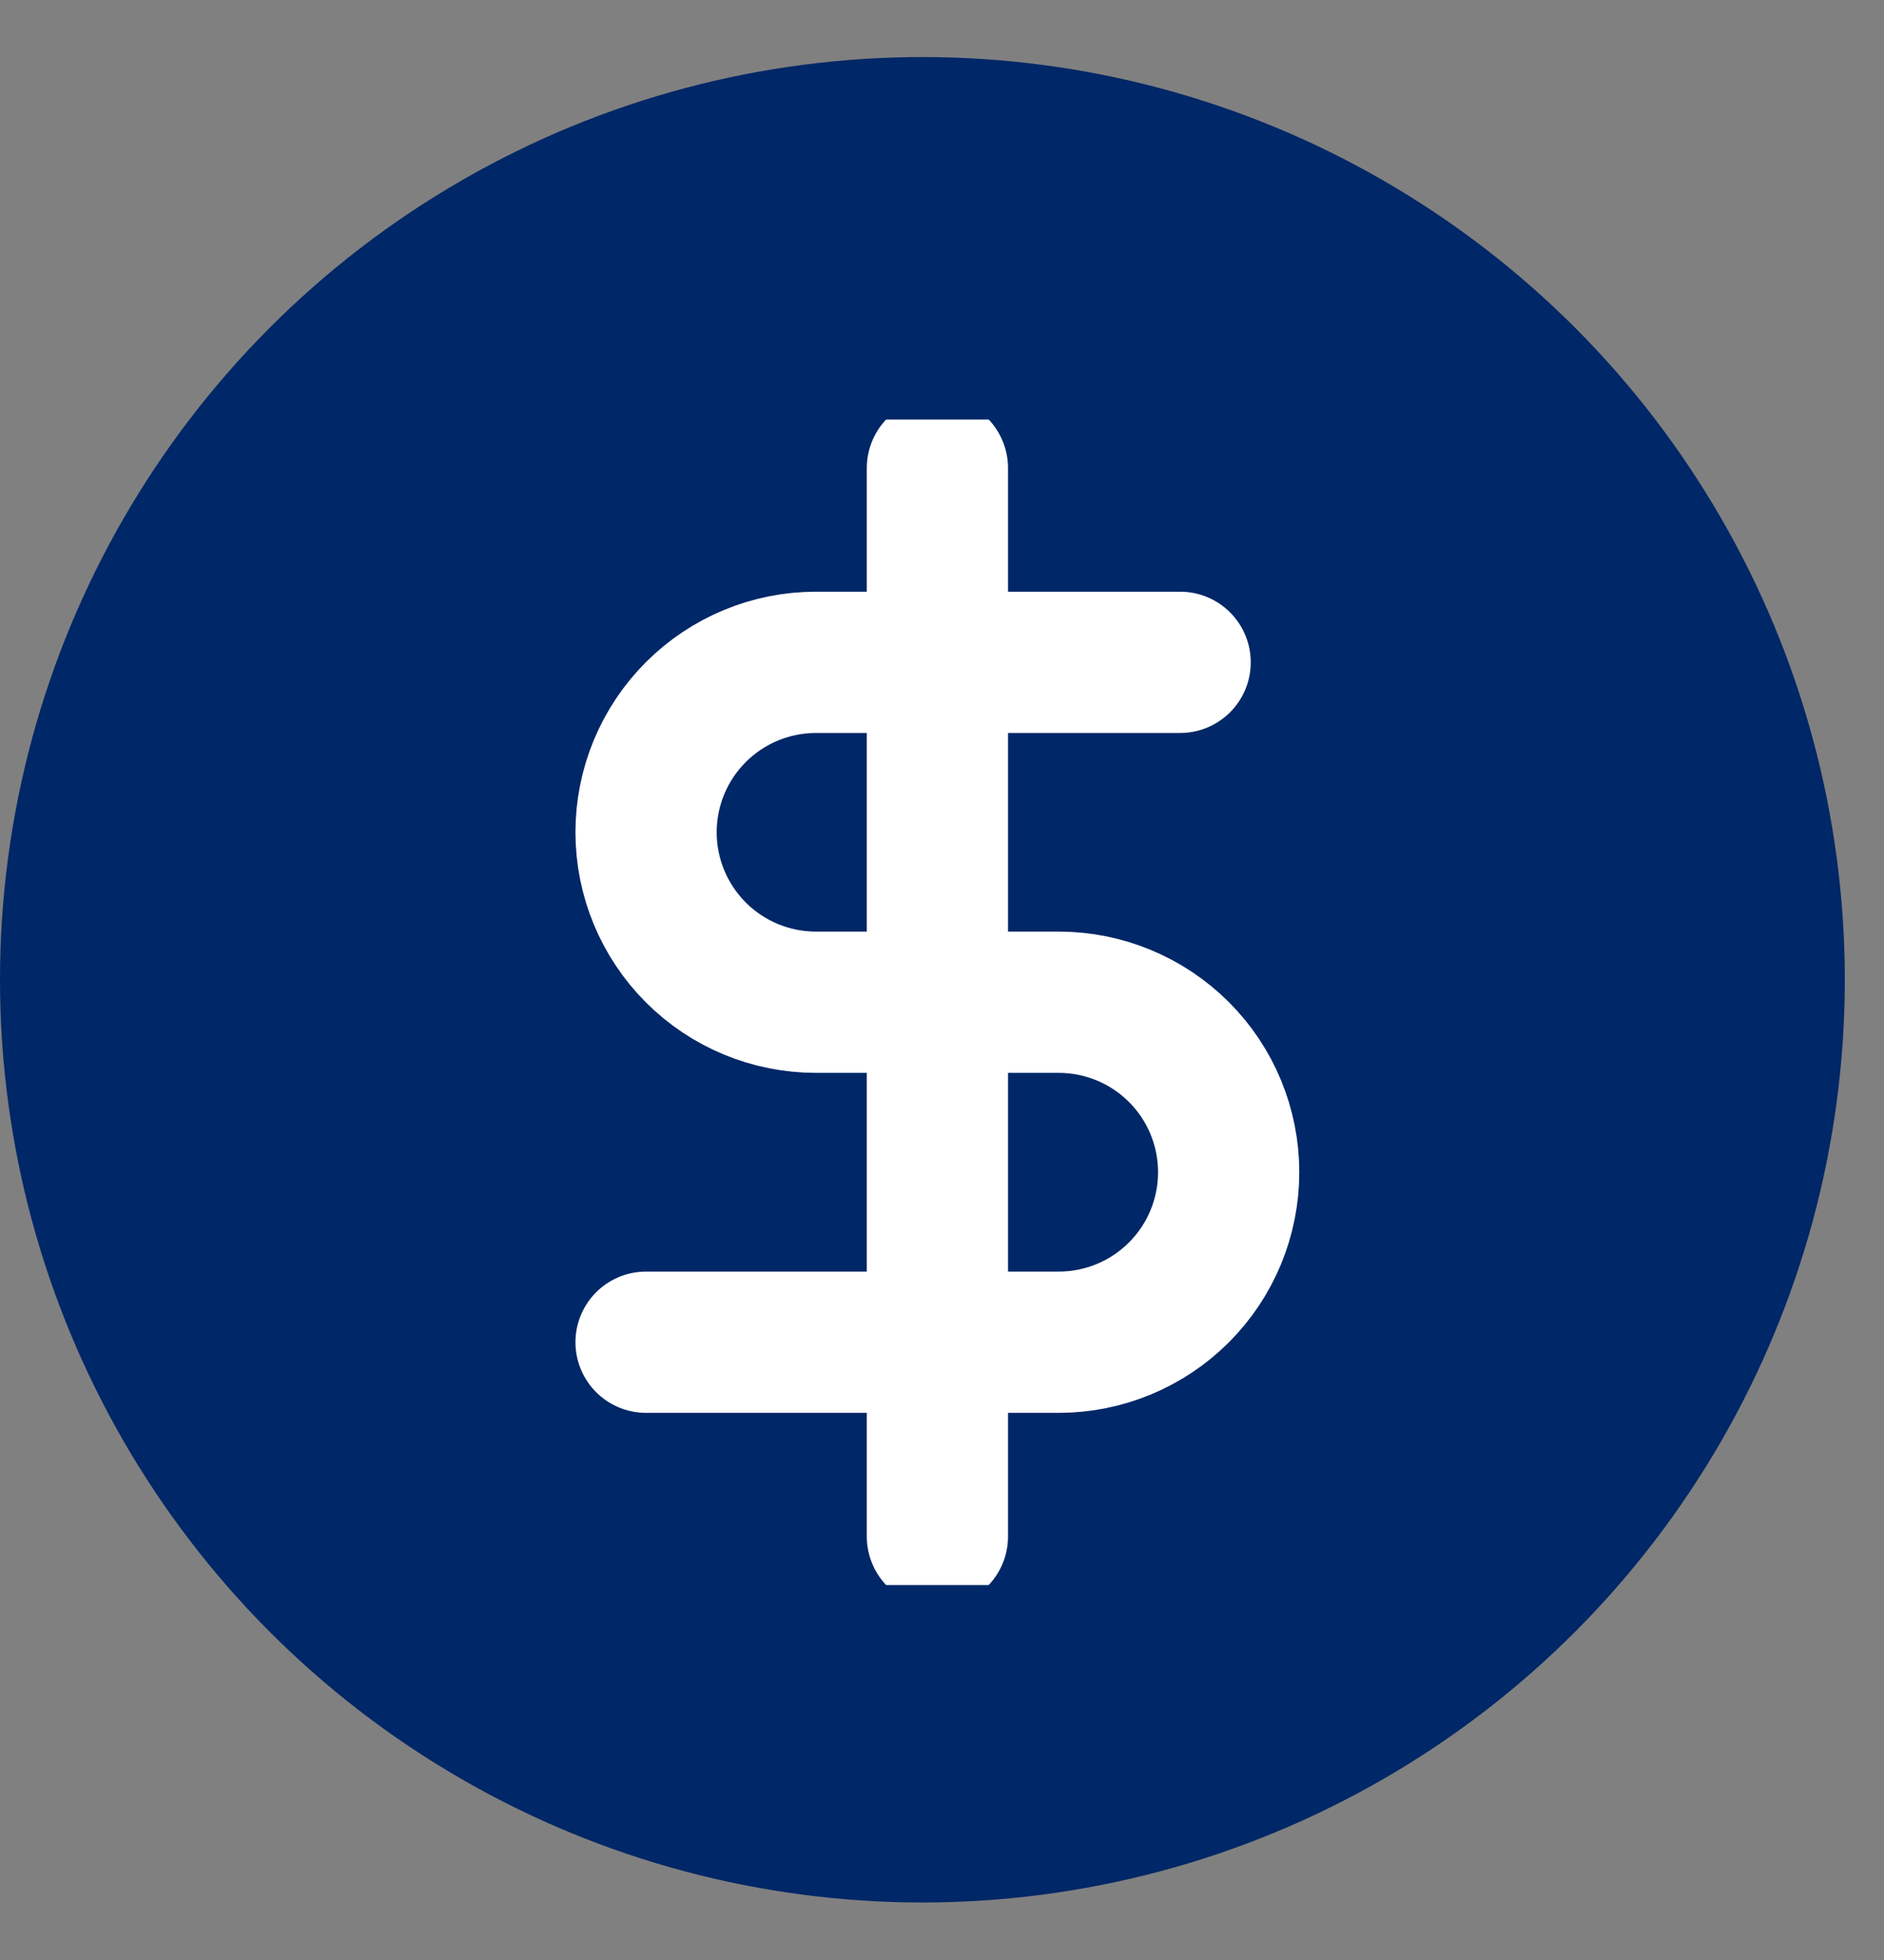 <svg width="25" height="26" viewBox="0 0 25 26" fill="none" xmlns="http://www.w3.org/2000/svg">
<rect x="0" y="0" width="25" height="26" fill="#808080" stroke="none"/>
<ellipse cx="12.24" cy="12.997" rx="12.24" ry="12.24" fill="#002767"/>
<g clip-path="url(#clip0_367_398)">
<path d="M12.439 6.209V20.382" stroke="white" stroke-width="1.874" stroke-linecap="round" stroke-linejoin="round"/>
<path d="M15.66 8.786H10.828C10.23 8.786 9.657 9.023 9.234 9.446C8.811 9.869 8.573 10.442 8.573 11.04C8.573 11.638 8.811 12.212 9.234 12.635C9.657 13.058 10.23 13.295 10.828 13.295H14.049C14.647 13.295 15.221 13.533 15.644 13.956C16.067 14.378 16.304 14.952 16.304 15.55C16.304 16.148 16.067 16.721 15.644 17.144C15.221 17.567 14.647 17.805 14.049 17.805H8.573" stroke="white" stroke-width="1.874" stroke-linecap="round" stroke-linejoin="round"/>
</g>
<defs>
<clipPath id="clip0_367_398">
<rect width="15.461" height="15.461" fill="white" transform="translate(4.708 5.565)"/>
</clipPath>
</defs>
</svg>
